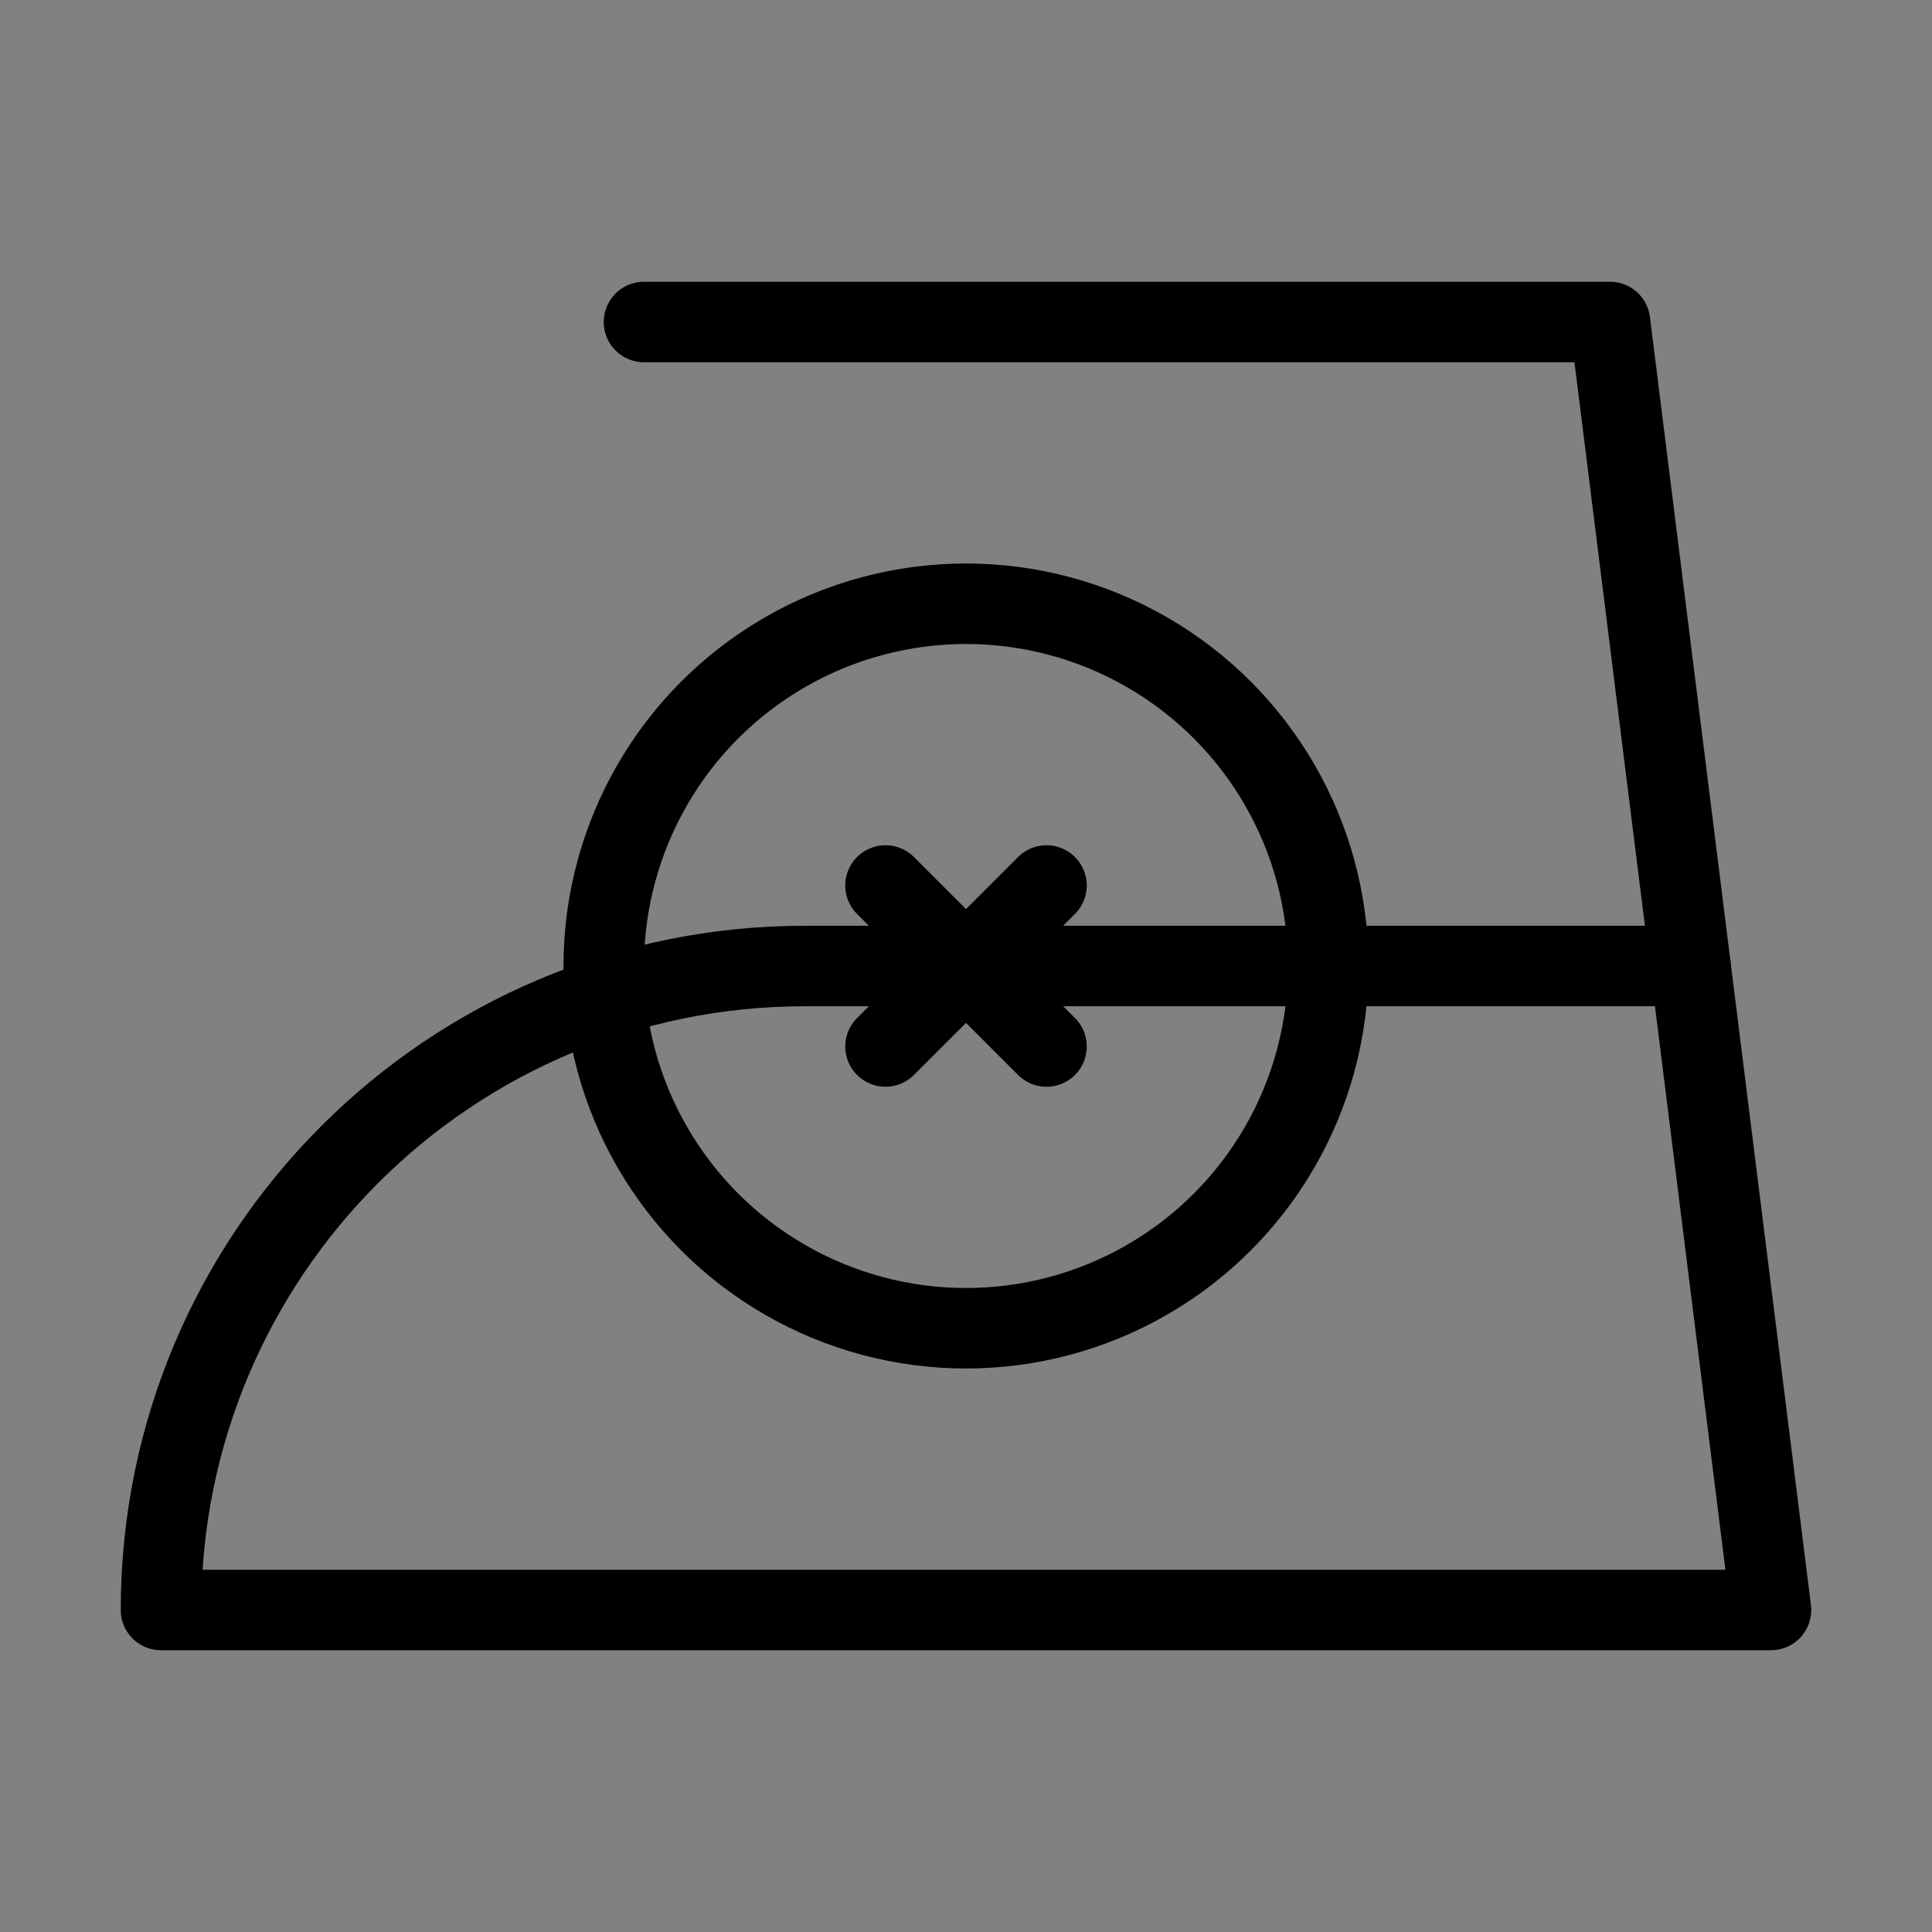 <svg viewBox="0 0 48 48" fill="none" xmlns="http://www.w3.org/2000/svg"><rect x="0" y="0" width="48" height="48" fill="#808080" stroke="none"/><rect width="48" height="48" fill="white" fill-opacity="0.01"/><path d="M4 40H44L42 24H20C11.163 24 4 31.163 4 40Z" fill="none" stroke="currentColor" stroke-width="2" stroke-linecap="round" stroke-linejoin="round"/><path d="M16 8H40L42 24" stroke="currentColor" stroke-width="2" stroke-linecap="round" stroke-linejoin="round"/><circle cx="24" cy="24" r="9" fill="none" stroke="currentColor" stroke-width="2" stroke-linecap="round" stroke-linejoin="round"/><path d="M26 26L24 24L22 22" stroke="currentColor" stroke-width="2" stroke-linecap="round" stroke-linejoin="round"/><path d="M26 22L24 24L22 26" stroke="currentColor" stroke-width="2" stroke-linecap="round" stroke-linejoin="round"/></svg>